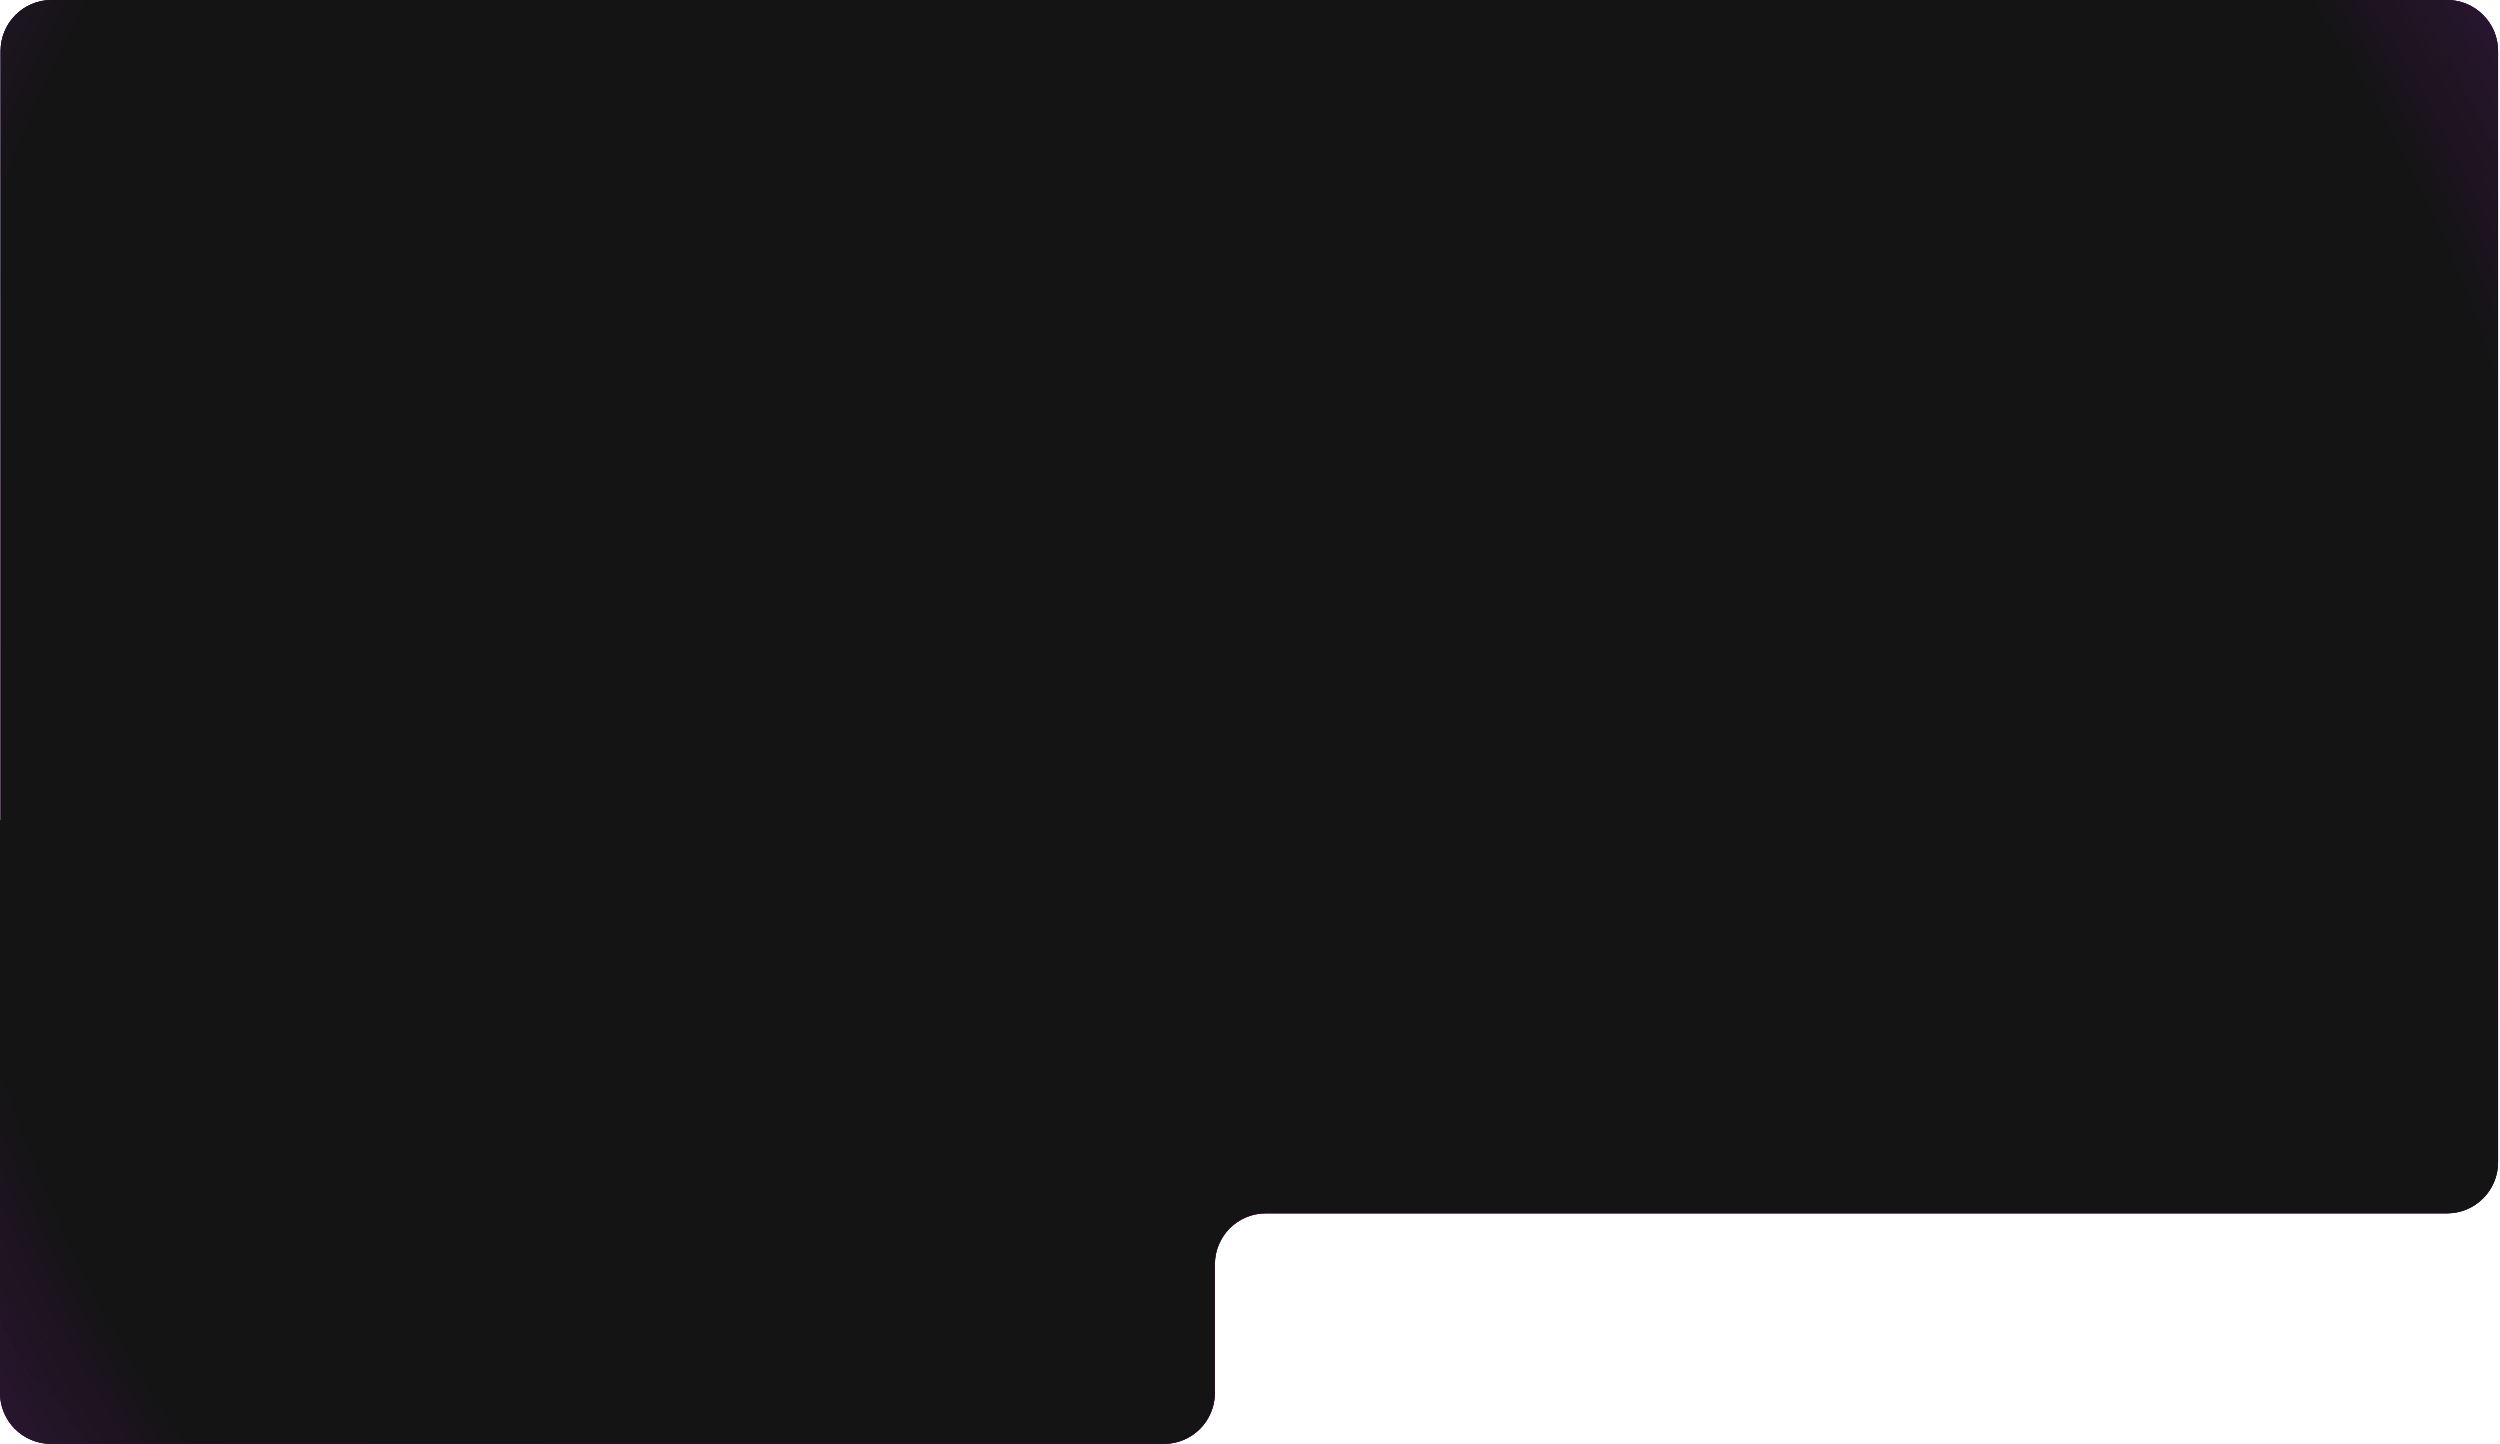 <?xml version="1.0" encoding="UTF-8"?> <svg xmlns="http://www.w3.org/2000/svg" width="980" height="566" viewBox="0 0 980 566" fill="none"><path fill-rule="evenodd" clip-rule="evenodd" d="M0.234 20C0.234 8.954 9.189 0 20.234 0H959.234C970.28 0 979.234 8.954 979.234 20V455.623C979.234 466.668 970.28 475.623 959.234 475.623H496.234C485.189 475.623 476.234 484.577 476.234 495.623V546C476.234 557.045 467.28 566 456.234 566H20.002C8.956 566 0.002 557.045 0.002 546V321.689C0.002 321.625 0.054 321.573 0.118 321.573V321.573C0.182 321.573 0.234 321.521 0.234 321.456V20Z" fill="#141414"></path><path fill-rule="evenodd" clip-rule="evenodd" d="M0.234 20C0.234 8.954 9.189 0 20.234 0H959.234C970.28 0 979.234 8.954 979.234 20V455.623C979.234 466.668 970.28 475.623 959.234 475.623H496.234C485.189 475.623 476.234 484.577 476.234 495.623V546C476.234 557.045 467.28 566 456.234 566H20.002C8.956 566 0.002 557.045 0.002 546V321.689C0.002 321.625 0.054 321.573 0.118 321.573V321.573C0.182 321.573 0.234 321.521 0.234 321.456V20Z" fill="url(#paint0_radial_2678_1217)"></path><path fill-rule="evenodd" clip-rule="evenodd" d="M0.234 20C0.234 8.954 9.189 0 20.234 0H959.234C970.28 0 979.234 8.954 979.234 20V455.623C979.234 466.668 970.28 475.623 959.234 475.623H496.234C485.189 475.623 476.234 484.577 476.234 495.623V546C476.234 557.045 467.28 566 456.234 566H20.002C8.956 566 0.002 557.045 0.002 546V321.689C0.002 321.625 0.054 321.573 0.118 321.573V321.573C0.182 321.573 0.234 321.521 0.234 321.456V20Z" fill="url(#paint1_radial_2678_1217)"></path><defs><radialGradient id="paint0_radial_2678_1217" cx="0" cy="0" r="1" gradientUnits="userSpaceOnUse" gradientTransform="translate(515.497 315.009) rotate(167.178) scale(741.929 420.054)"><stop stop-color="#CB11AB"></stop><stop offset="0.525" stop-color="#9B019A"></stop><stop offset="1" stop-color="#481173"></stop></radialGradient><radialGradient id="paint1_radial_2678_1217" cx="0" cy="0" r="1" gradientUnits="userSpaceOnUse" gradientTransform="translate(489.234 283) rotate(152.838) scale(1229.86 1295.25)"><stop offset="0.42" stop-color="#141414"></stop><stop offset="1" stop-color="#C727FF" stop-opacity="0"></stop></radialGradient></defs></svg> 